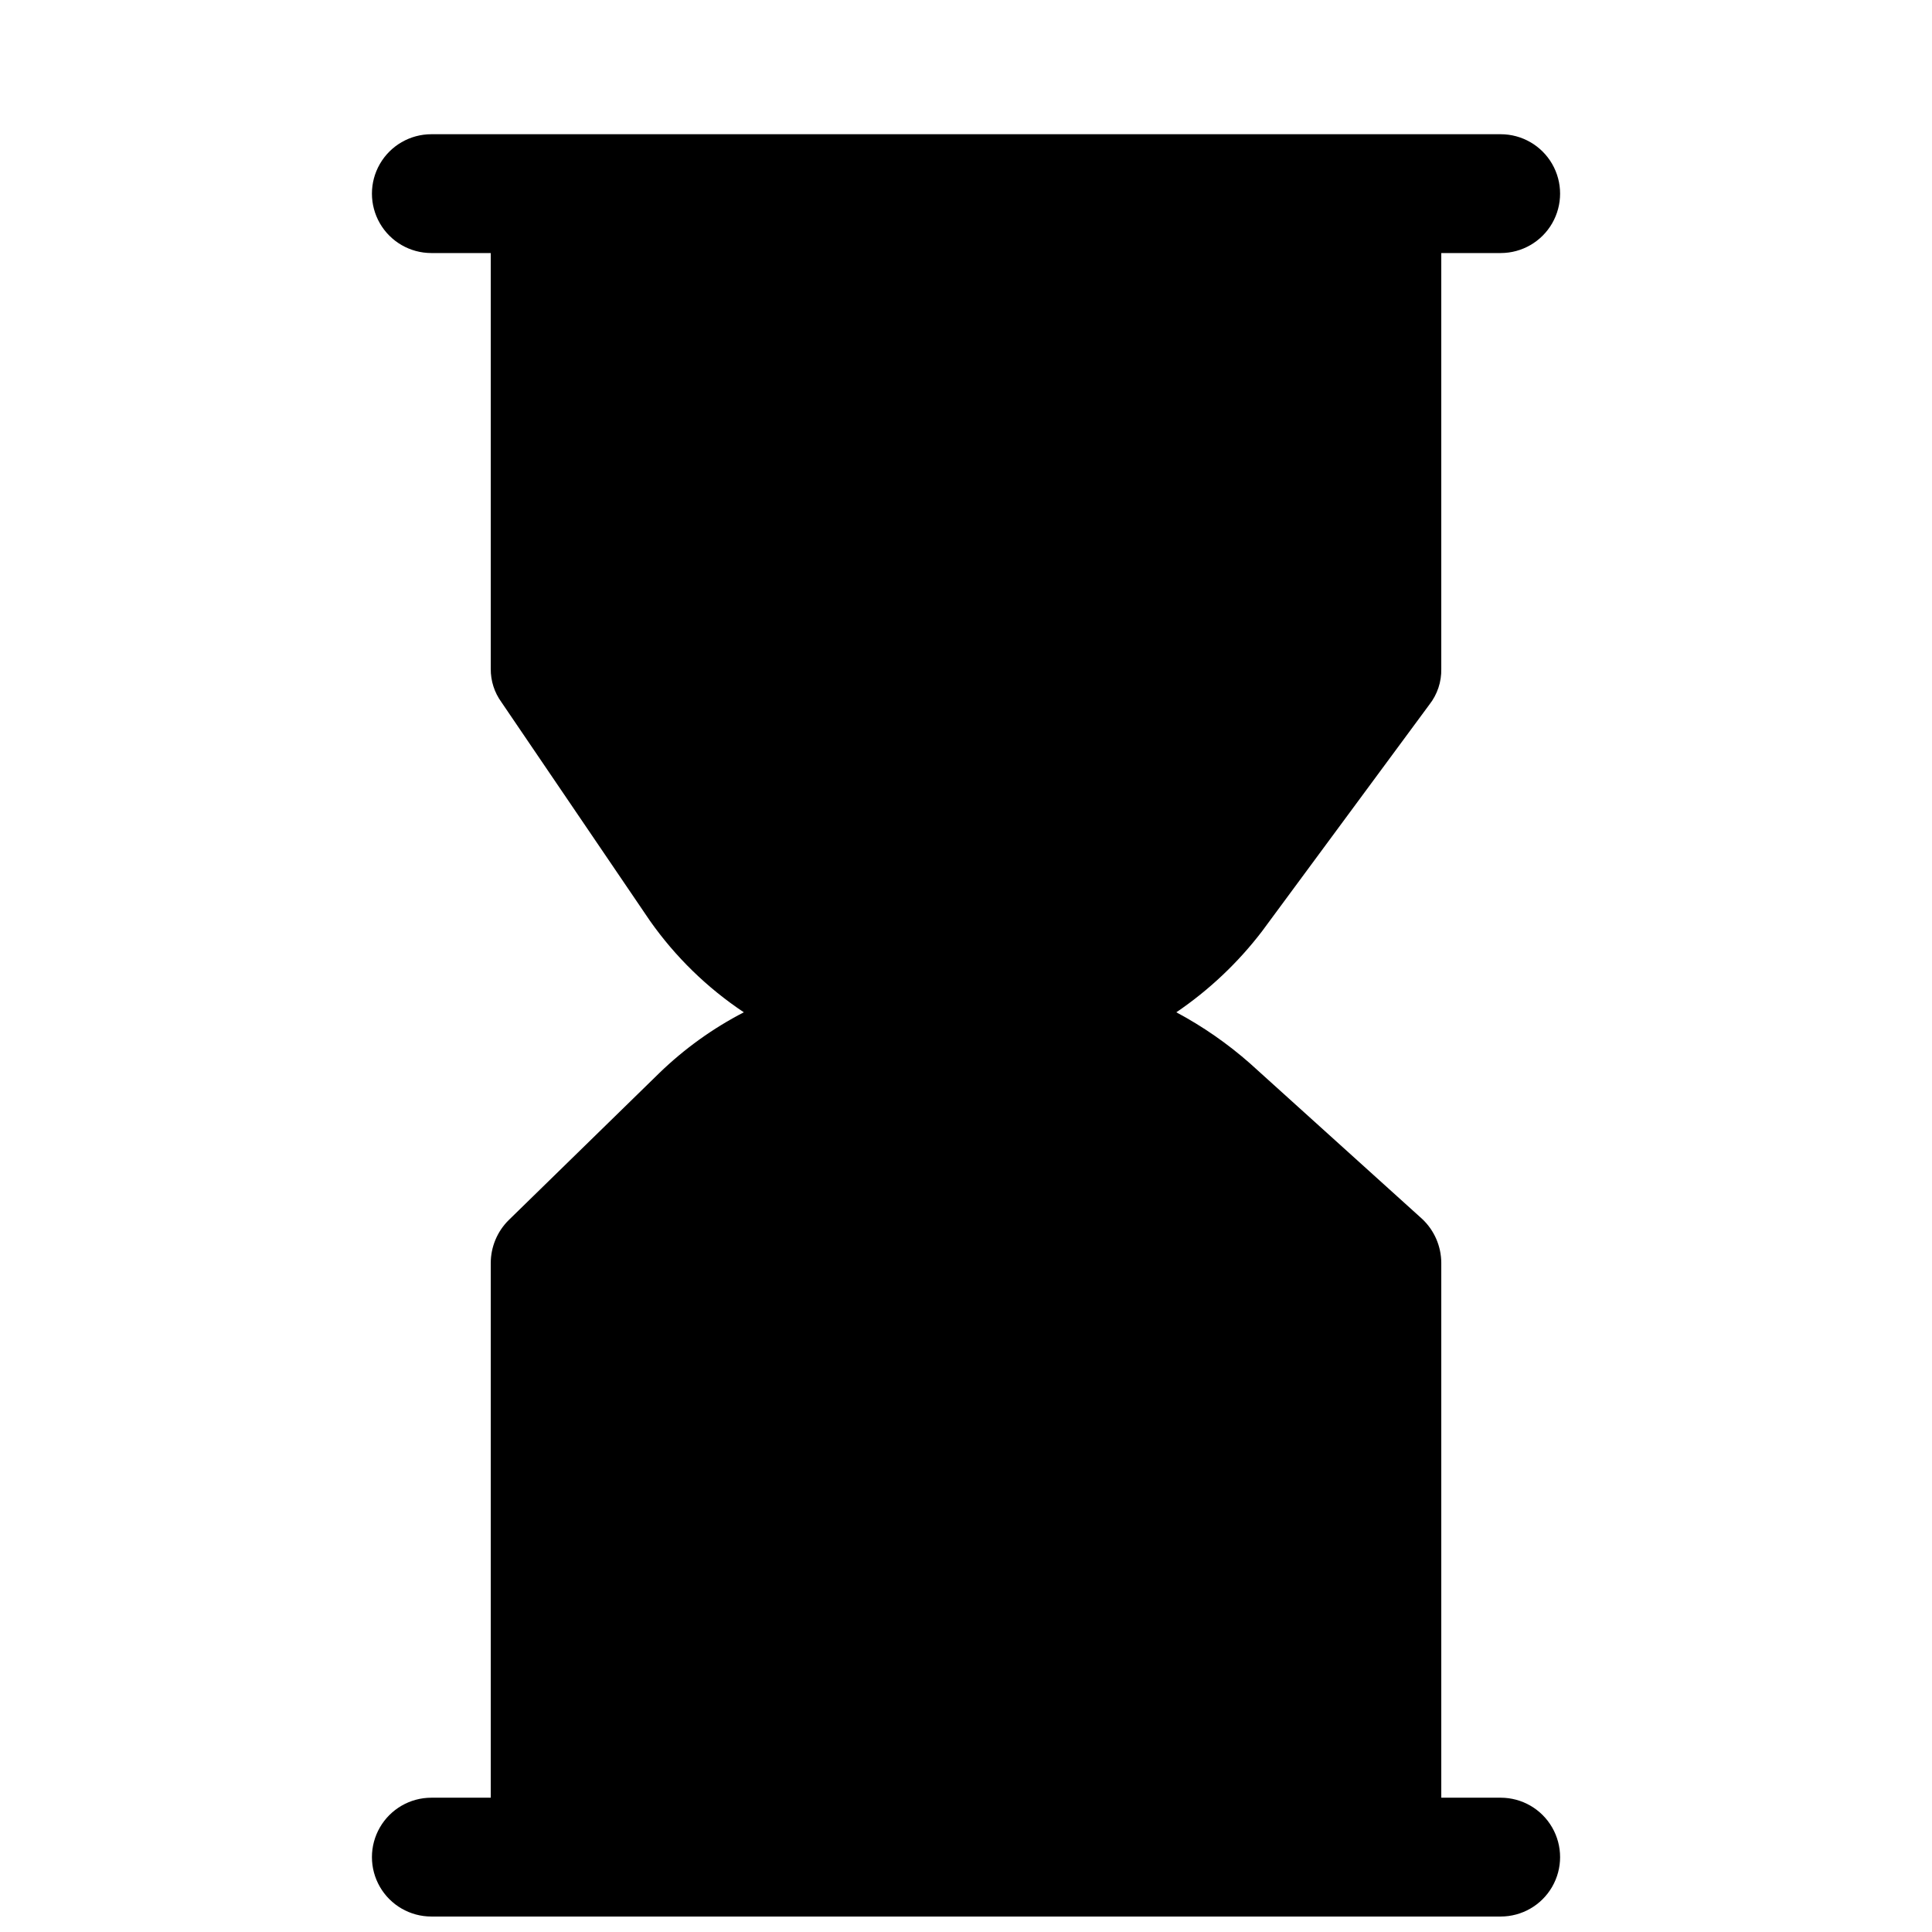 <?xml version="1.0" encoding="UTF-8"?>
<!-- Uploaded to: ICON Repo, www.iconrepo.com, Generator: ICON Repo Mixer Tools -->
<svg width="800px" height="800px" version="1.1" viewBox="144 144 512 512" xmlns="http://www.w3.org/2000/svg">
 <defs>
  <clipPath id="a">
   <path d="m242 179h316v472.9h-316z"/>
  </clipPath>
 </defs>
 <g clip-path="url(#a)">
  <path d="m541.7 620.41h-15.746v-141.7c-0.008-4.41-1.828-8.625-5.035-11.652l-45.66-41.246c-5.961-5.254-12.512-9.797-19.52-13.543 8.652-5.875 16.309-13.105 22.668-21.41l44.398-60.141c2.109-2.691 3.223-6.031 3.148-9.449v-110.21h15.746c5.625 0 10.82-3 13.633-7.871 2.812-4.871 2.812-10.875 0-15.746s-8.008-7.871-13.633-7.871h-283.39c-5.625 0-10.82 3-13.633 7.871s-2.812 10.875 0 15.746c2.812 4.871 8.008 7.871 13.633 7.871h15.746v110.21c-0.023 3.168 0.969 6.258 2.832 8.816l39.359 57.938c6.723 9.551 15.156 17.773 24.879 24.246-8.199 4.234-15.73 9.645-22.359 16.059l-39.988 39.047c-3.016 3.004-4.715 7.082-4.723 11.336v141.7h-15.746c-5.625 0-10.82 3-13.633 7.875-2.812 4.871-2.812 10.871 0 15.742s8.008 7.871 13.633 7.871h283.39c5.625 0 10.82-3 13.633-7.871s2.812-10.871 0-15.742c-2.812-4.875-8.008-7.875-13.633-7.875z"/>
 </g>
</svg>